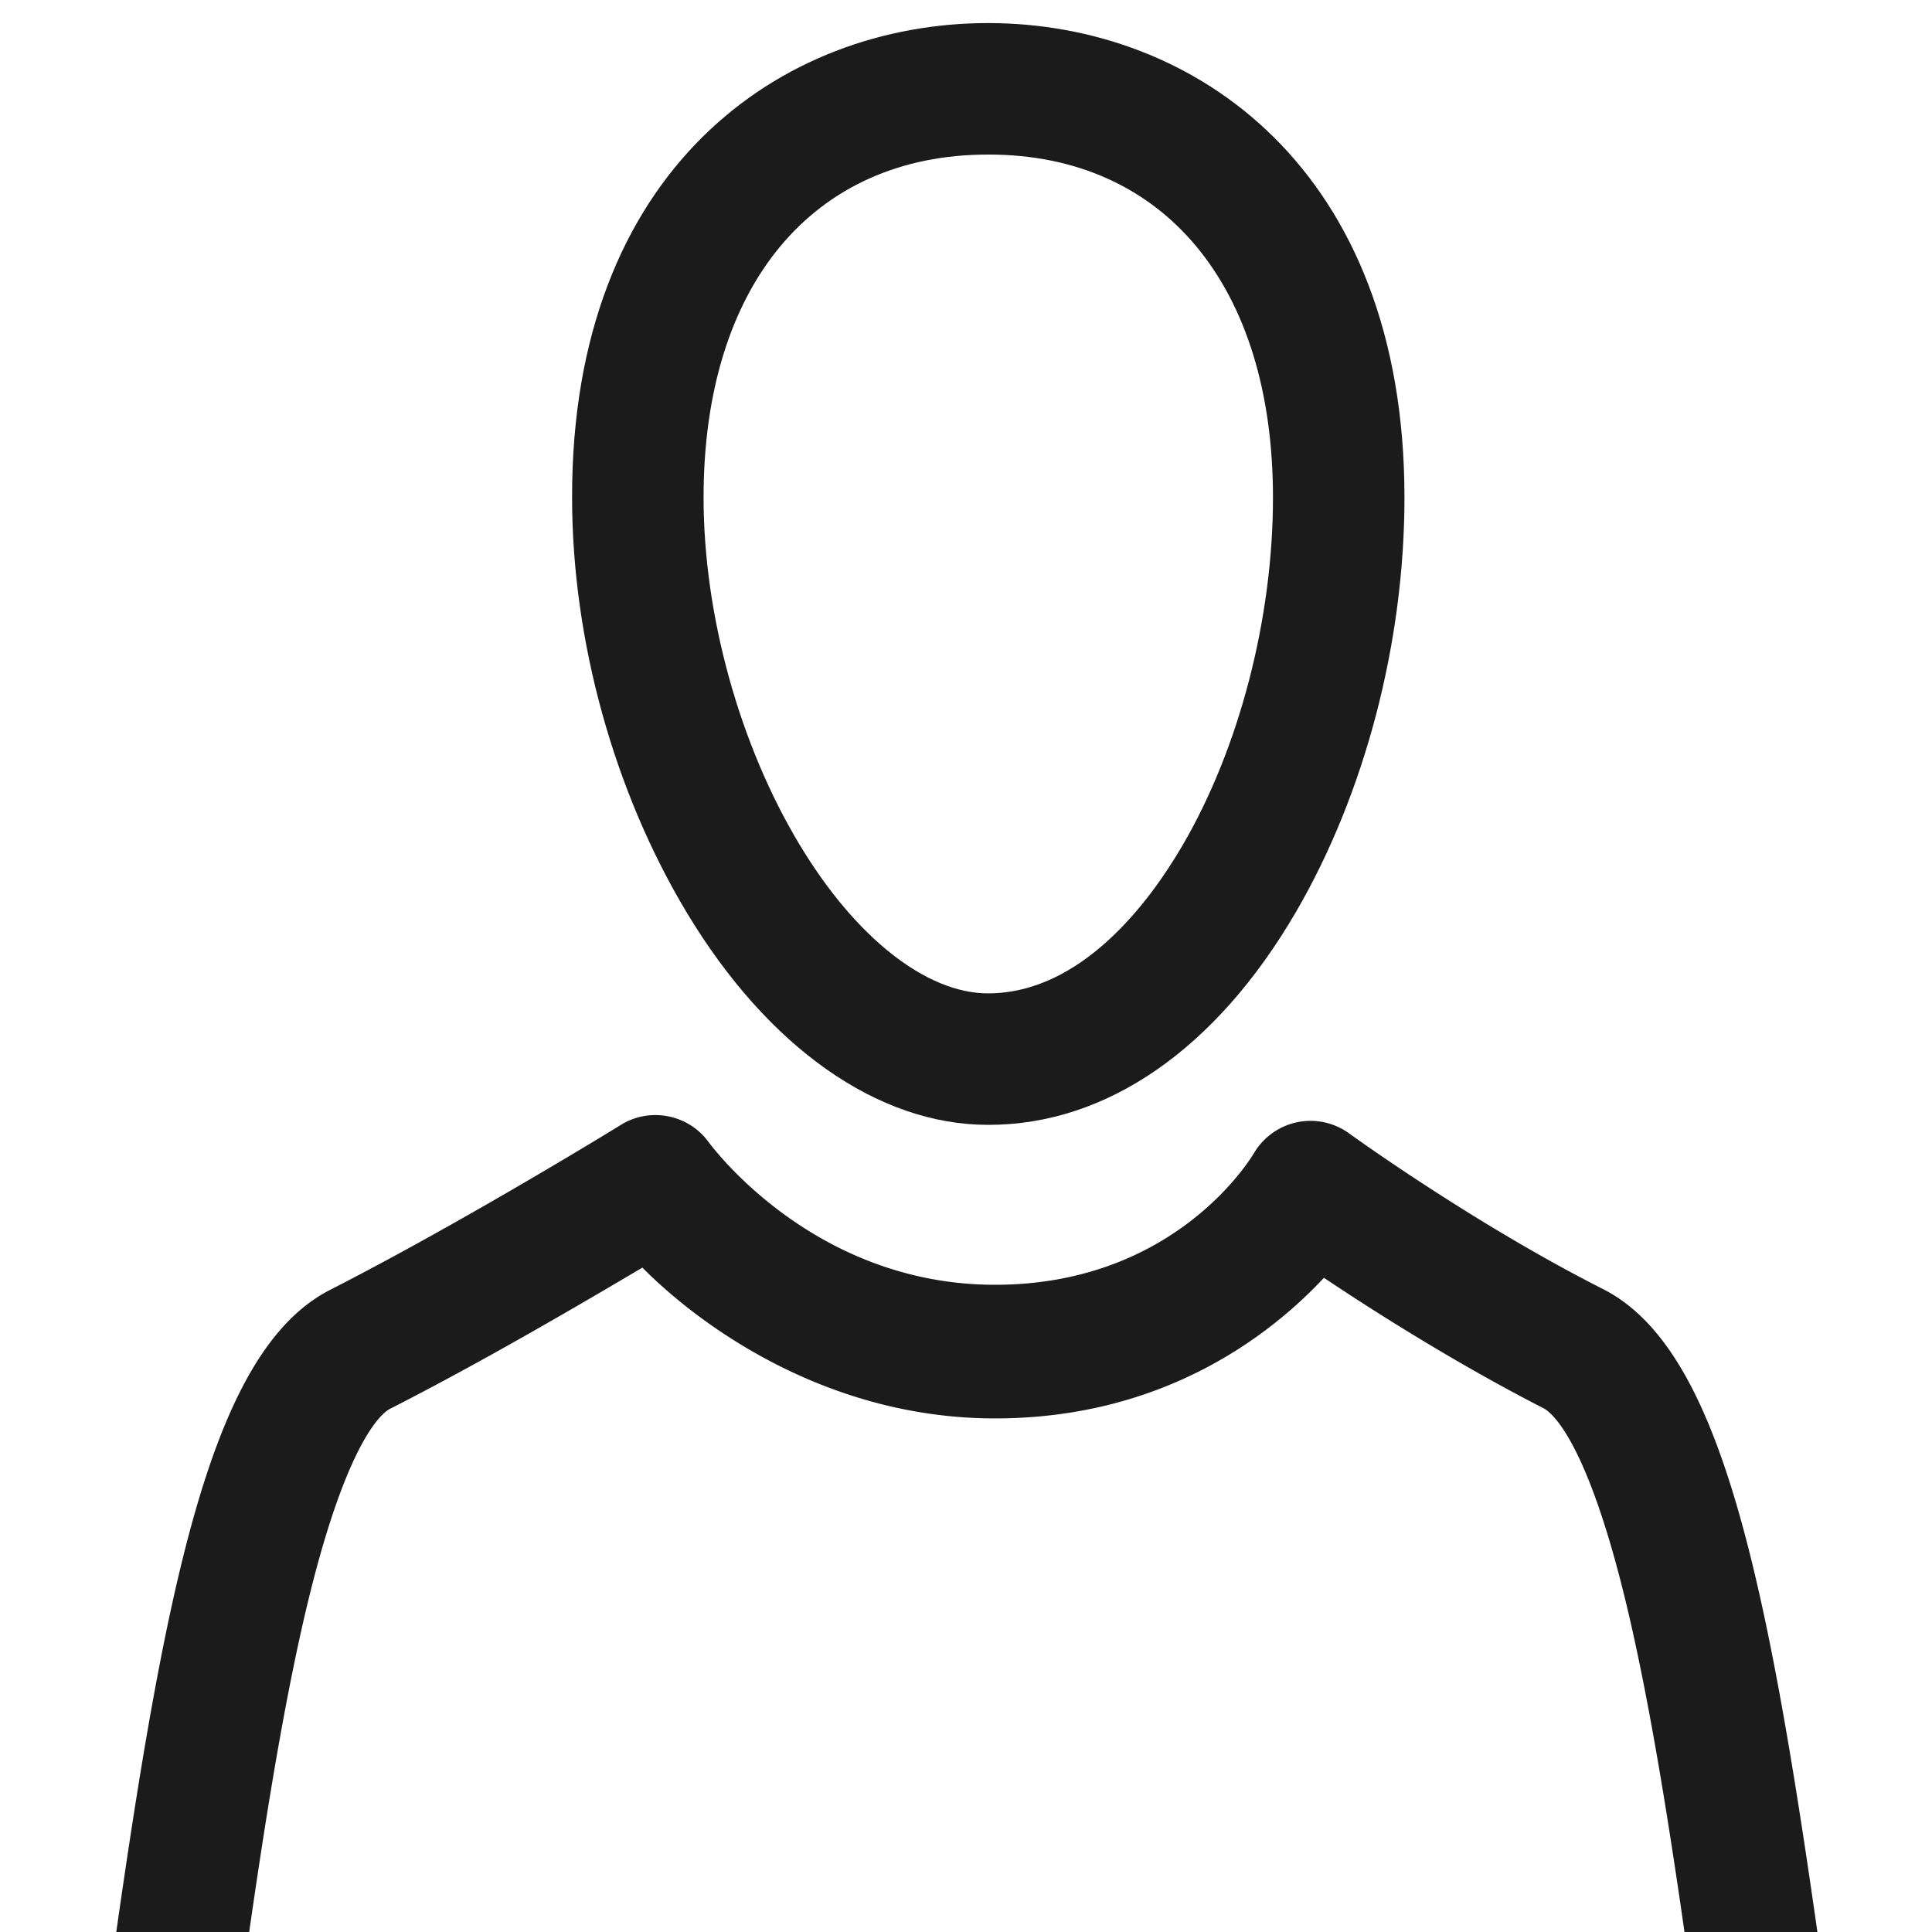 <svg id="Layer_2" xmlns="http://www.w3.org/2000/svg" viewBox="0 0 36 36"><defs><style>.cls-3{fill:#1b1b1b}</style><clipPath id="clippath"><rect width="36" height="36" fill="none"/></clipPath></defs><g id="design"><g clip-path="url(#clippath)"><g><path class="cls-3" d="M18.41 20.96c-2.05 0-4.1-1.44-5.61-3.95-1.36-2.26-2.14-5.08-2.14-7.74-.01-6.11 3.89-8.84 7.75-8.84s7.76 2.73 7.76 8.84c0 2.71-.74 5.52-2.02 7.72-1.49 2.56-3.53 3.97-5.73 3.97zm0-18.08c-3.27 0-5.3 2.45-5.3 6.39 0 2.19.67 4.61 1.79 6.47 1.04 1.73 2.36 2.77 3.51 2.77 1.75 0 3.02-1.72 3.62-2.75 1.06-1.81 1.69-4.23 1.69-6.49 0-3.94-2.03-6.39-5.3-6.39z"/><path class="cls-3" d="M23.31 86c-2.98 0-4.51-1.02-5.21-1.73h-.16c-.7.71-2.23 1.73-5.21 1.73-4.5 0-5.7-3.05-5.75-3.17-.05-.14-.08-.29-.08-.44v-23.1c-.75-.52-2.06-1.54-3.28-3.11C1.94 54.02.1 50.37.88 45.25c.29-1.91.56-3.88.81-5.78C2.9 30.45 3.7 25.28 6.16 24.03c2.47-1.26 5.38-3.05 5.41-3.07.55-.34 1.27-.19 1.64.33.08.1 1.97 2.65 5.33 2.65s4.77-2.36 4.83-2.46a1.224 1.224 0 0 1 1.77-.36s2.3 1.67 4.73 2.9c2.46 1.25 3.26 6.42 4.47 15.44.25 1.9.52 3.86.81 5.78.78 5.12-1.06 8.77-2.74 10.93a15.132 15.132 0 0 1-3.28 3.11v23.1c0 .15-.03.3-.08.44-.05.13-1.26 3.17-5.75 3.17zm-3.55-3.56c.12.15.96 1.11 3.55 1.11 2.24 0 3.12-1.04 3.38-1.45V58.63c0-.45.24-.86.63-1.07.01 0 1.71-.98 3.22-2.94 1.97-2.58 2.71-5.6 2.19-8.98-.3-1.94-.56-3.91-.82-5.82-.47-3.53-.92-6.87-1.49-9.43-.79-3.55-1.52-4.08-1.66-4.15-1.62-.83-3.15-1.8-4.09-2.43-1.01 1.08-3 2.62-6.13 2.62s-5.49-1.72-6.57-2.81c-1.08.64-2.97 1.75-4.7 2.63-.14.07-.87.6-1.66 4.15-.57 2.56-1.02 5.9-1.49 9.43-.26 1.91-.52 3.89-.82 5.82-.52 3.38.22 6.4 2.19 8.98C7 56.6 8.7 57.56 8.71 57.57c.39.22.63.63.63 1.07v23.47c.26.41 1.13 1.45 3.38 1.45 2.59 0 3.44-.96 3.55-1.11.2-.43.59-.62 1.07-.62h1.33c.48 0 .87.19 1.07.62z"/></g></g></g></svg>